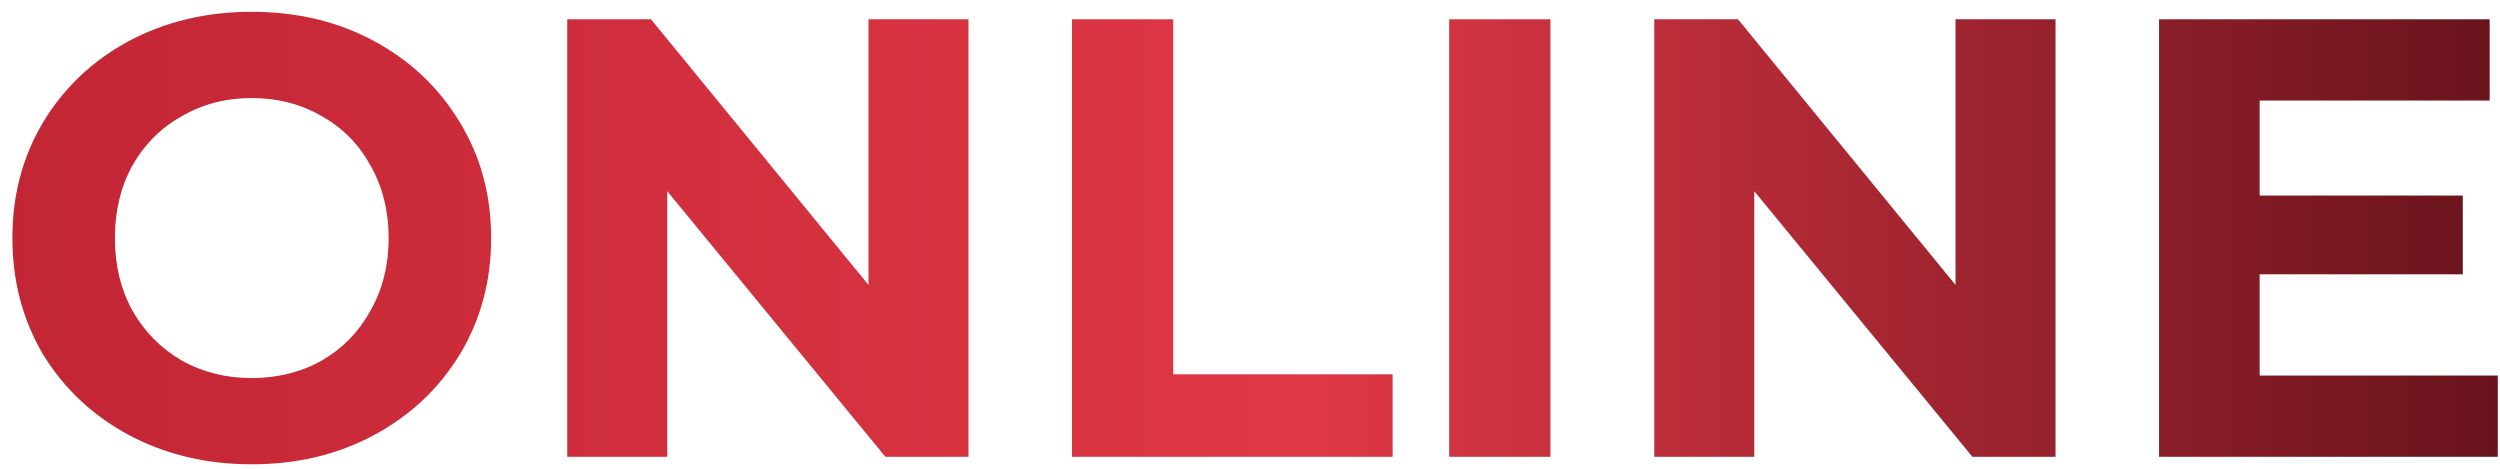 <?xml version="1.0" encoding="UTF-8"?> <svg xmlns="http://www.w3.org/2000/svg" width="192" height="36" viewBox="0 0 192 36" fill="none"> <path d="M19.336 35.658C15.848 35.658 12.696 34.906 9.88 33.402C7.096 31.898 4.904 29.834 3.304 27.21C1.736 24.554 0.952 21.578 0.952 18.282C0.952 14.986 1.736 12.026 3.304 9.402C4.904 6.746 7.096 4.666 9.88 3.162C12.696 1.658 15.848 0.906 19.336 0.906C22.824 0.906 25.96 1.658 28.744 3.162C31.528 4.666 33.72 6.746 35.32 9.402C36.92 12.026 37.72 14.986 37.72 18.282C37.72 21.578 36.92 24.554 35.32 27.21C33.72 29.834 31.528 31.898 28.744 33.402C25.96 34.906 22.824 35.658 19.336 35.658ZM19.336 29.034C21.32 29.034 23.112 28.586 24.712 27.69C26.312 26.762 27.56 25.482 28.456 23.85C29.384 22.218 29.848 20.362 29.848 18.282C29.848 16.202 29.384 14.346 28.456 12.714C27.56 11.082 26.312 9.818 24.712 8.922C23.112 7.994 21.32 7.53 19.336 7.53C17.352 7.53 15.56 7.994 13.96 8.922C12.36 9.818 11.096 11.082 10.168 12.714C9.272 14.346 8.824 16.202 8.824 18.282C8.824 20.362 9.272 22.218 10.168 23.85C11.096 25.482 12.36 26.762 13.96 27.69C15.56 28.586 17.352 29.034 19.336 29.034Z" fill="url(#paint0_linear)"></path> <path d="M74.38 1.482V35.082H67.996L51.244 14.682V35.082H43.564V1.482H49.996L66.7 21.882V1.482H74.38Z" fill="url(#paint1_linear)"></path> <path d="M82.33 1.482H90.106V28.746H106.954V35.082H82.33V1.482Z" fill="url(#paint2_linear)"></path> <path d="M111.298 1.482H119.074V35.082H111.298V1.482Z" fill="url(#paint3_linear)"></path> <path d="M157.864 1.482V35.082H151.48L134.728 14.682V35.082H127.048V1.482H133.48L150.184 21.882V1.482H157.864Z" fill="url(#paint4_linear)"></path> <path d="M191.83 28.842V35.082H165.814V1.482H191.206V7.722H173.542V15.018H189.142V21.066H173.542V28.842H191.83Z" fill="url(#paint5_linear)"></path> <defs> <linearGradient id="paint0_linear" x1="-0.92" y1="18.972" x2="197" y2="18.972" gradientUnits="userSpaceOnUse"> <stop stop-color="#C22534"></stop> <stop offset="0.515" stop-color="#DF3846"></stop> <stop offset="1" stop-color="#62111A"></stop> </linearGradient> <linearGradient id="paint1_linear" x1="-0.92" y1="18.972" x2="197" y2="18.972" gradientUnits="userSpaceOnUse"> <stop stop-color="#C22534"></stop> <stop offset="0.515" stop-color="#DF3846"></stop> <stop offset="1" stop-color="#62111A"></stop> </linearGradient> <linearGradient id="paint2_linear" x1="-0.92" y1="18.972" x2="197" y2="18.972" gradientUnits="userSpaceOnUse"> <stop stop-color="#C22534"></stop> <stop offset="0.515" stop-color="#DF3846"></stop> <stop offset="1" stop-color="#62111A"></stop> </linearGradient> <linearGradient id="paint3_linear" x1="-0.92" y1="18.972" x2="197" y2="18.972" gradientUnits="userSpaceOnUse"> <stop stop-color="#C22534"></stop> <stop offset="0.515" stop-color="#DF3846"></stop> <stop offset="1" stop-color="#62111A"></stop> </linearGradient> <linearGradient id="paint4_linear" x1="-0.92" y1="18.972" x2="197" y2="18.972" gradientUnits="userSpaceOnUse"> <stop stop-color="#C22534"></stop> <stop offset="0.515" stop-color="#DF3846"></stop> <stop offset="1" stop-color="#62111A"></stop> </linearGradient> <linearGradient id="paint5_linear" x1="-0.92" y1="18.972" x2="197" y2="18.972" gradientUnits="userSpaceOnUse"> <stop stop-color="#C22534"></stop> <stop offset="0.515" stop-color="#DF3846"></stop> <stop offset="1" stop-color="#62111A"></stop> </linearGradient> </defs> </svg> 